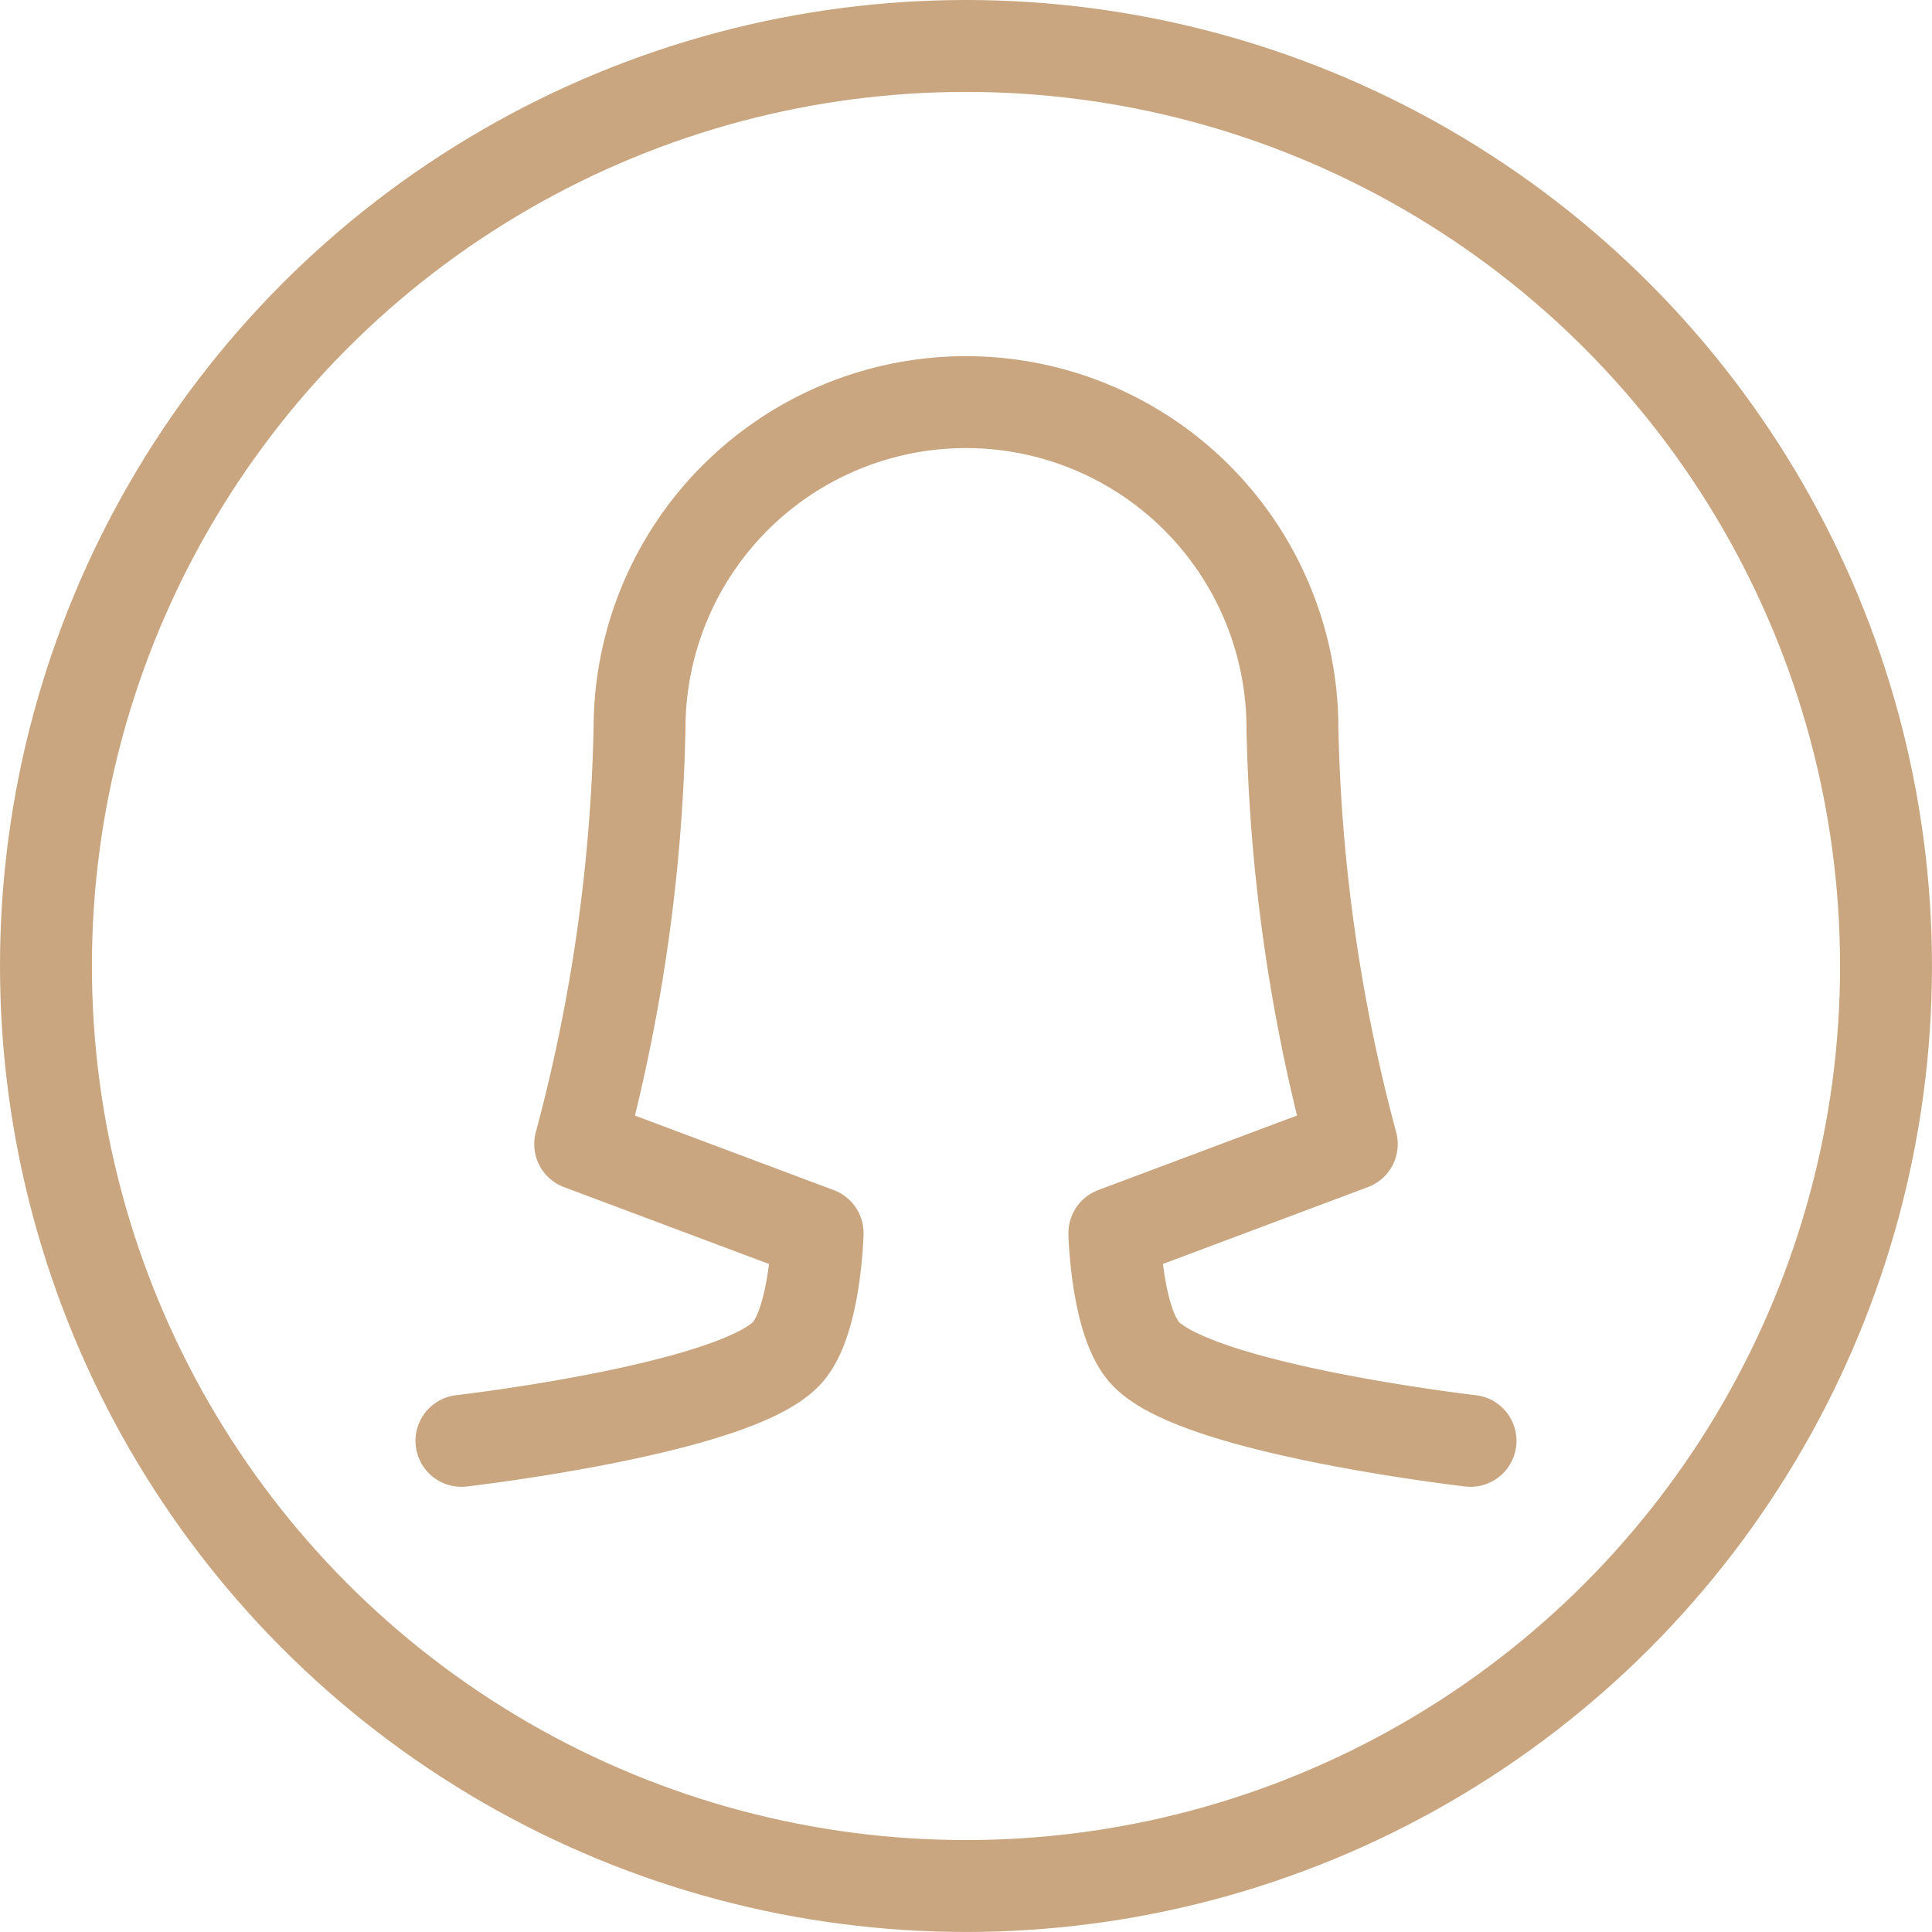 <svg xmlns="http://www.w3.org/2000/svg" width="63.063" height="63.063" viewBox="0 0 63.063 63.063">
  <g id="グループ_5343" data-name="グループ 5343" transform="translate(-809.469 -1851.469)">
    <circle id="楕円形_135" data-name="楕円形 135" cx="30.031" cy="30.031" r="30.031" transform="translate(810.969 1852.969)" fill="none" stroke="#c9a67f" stroke-linecap="round" stroke-linejoin="round" stroke-width="3"/>
    <path id="パス_218" data-name="パス 218" d="M47.938,46.906S38.884,45.864,37.281,44c-.9-1.044-.969-3.875-.969-3.875l7.75-2.906a56.664,56.664,0,0,1-1.937-13.562,10.656,10.656,0,0,0-21.312,0,56.664,56.664,0,0,1-1.937,13.563l7.75,2.906s-.071,2.831-.969,3.875C24.054,45.864,15,46.906,15,46.906" transform="translate(809.531 1851.594)" fill="none" stroke="#c9a67f" stroke-linecap="round" stroke-linejoin="round" stroke-width="3"/>
  </g>
</svg>
